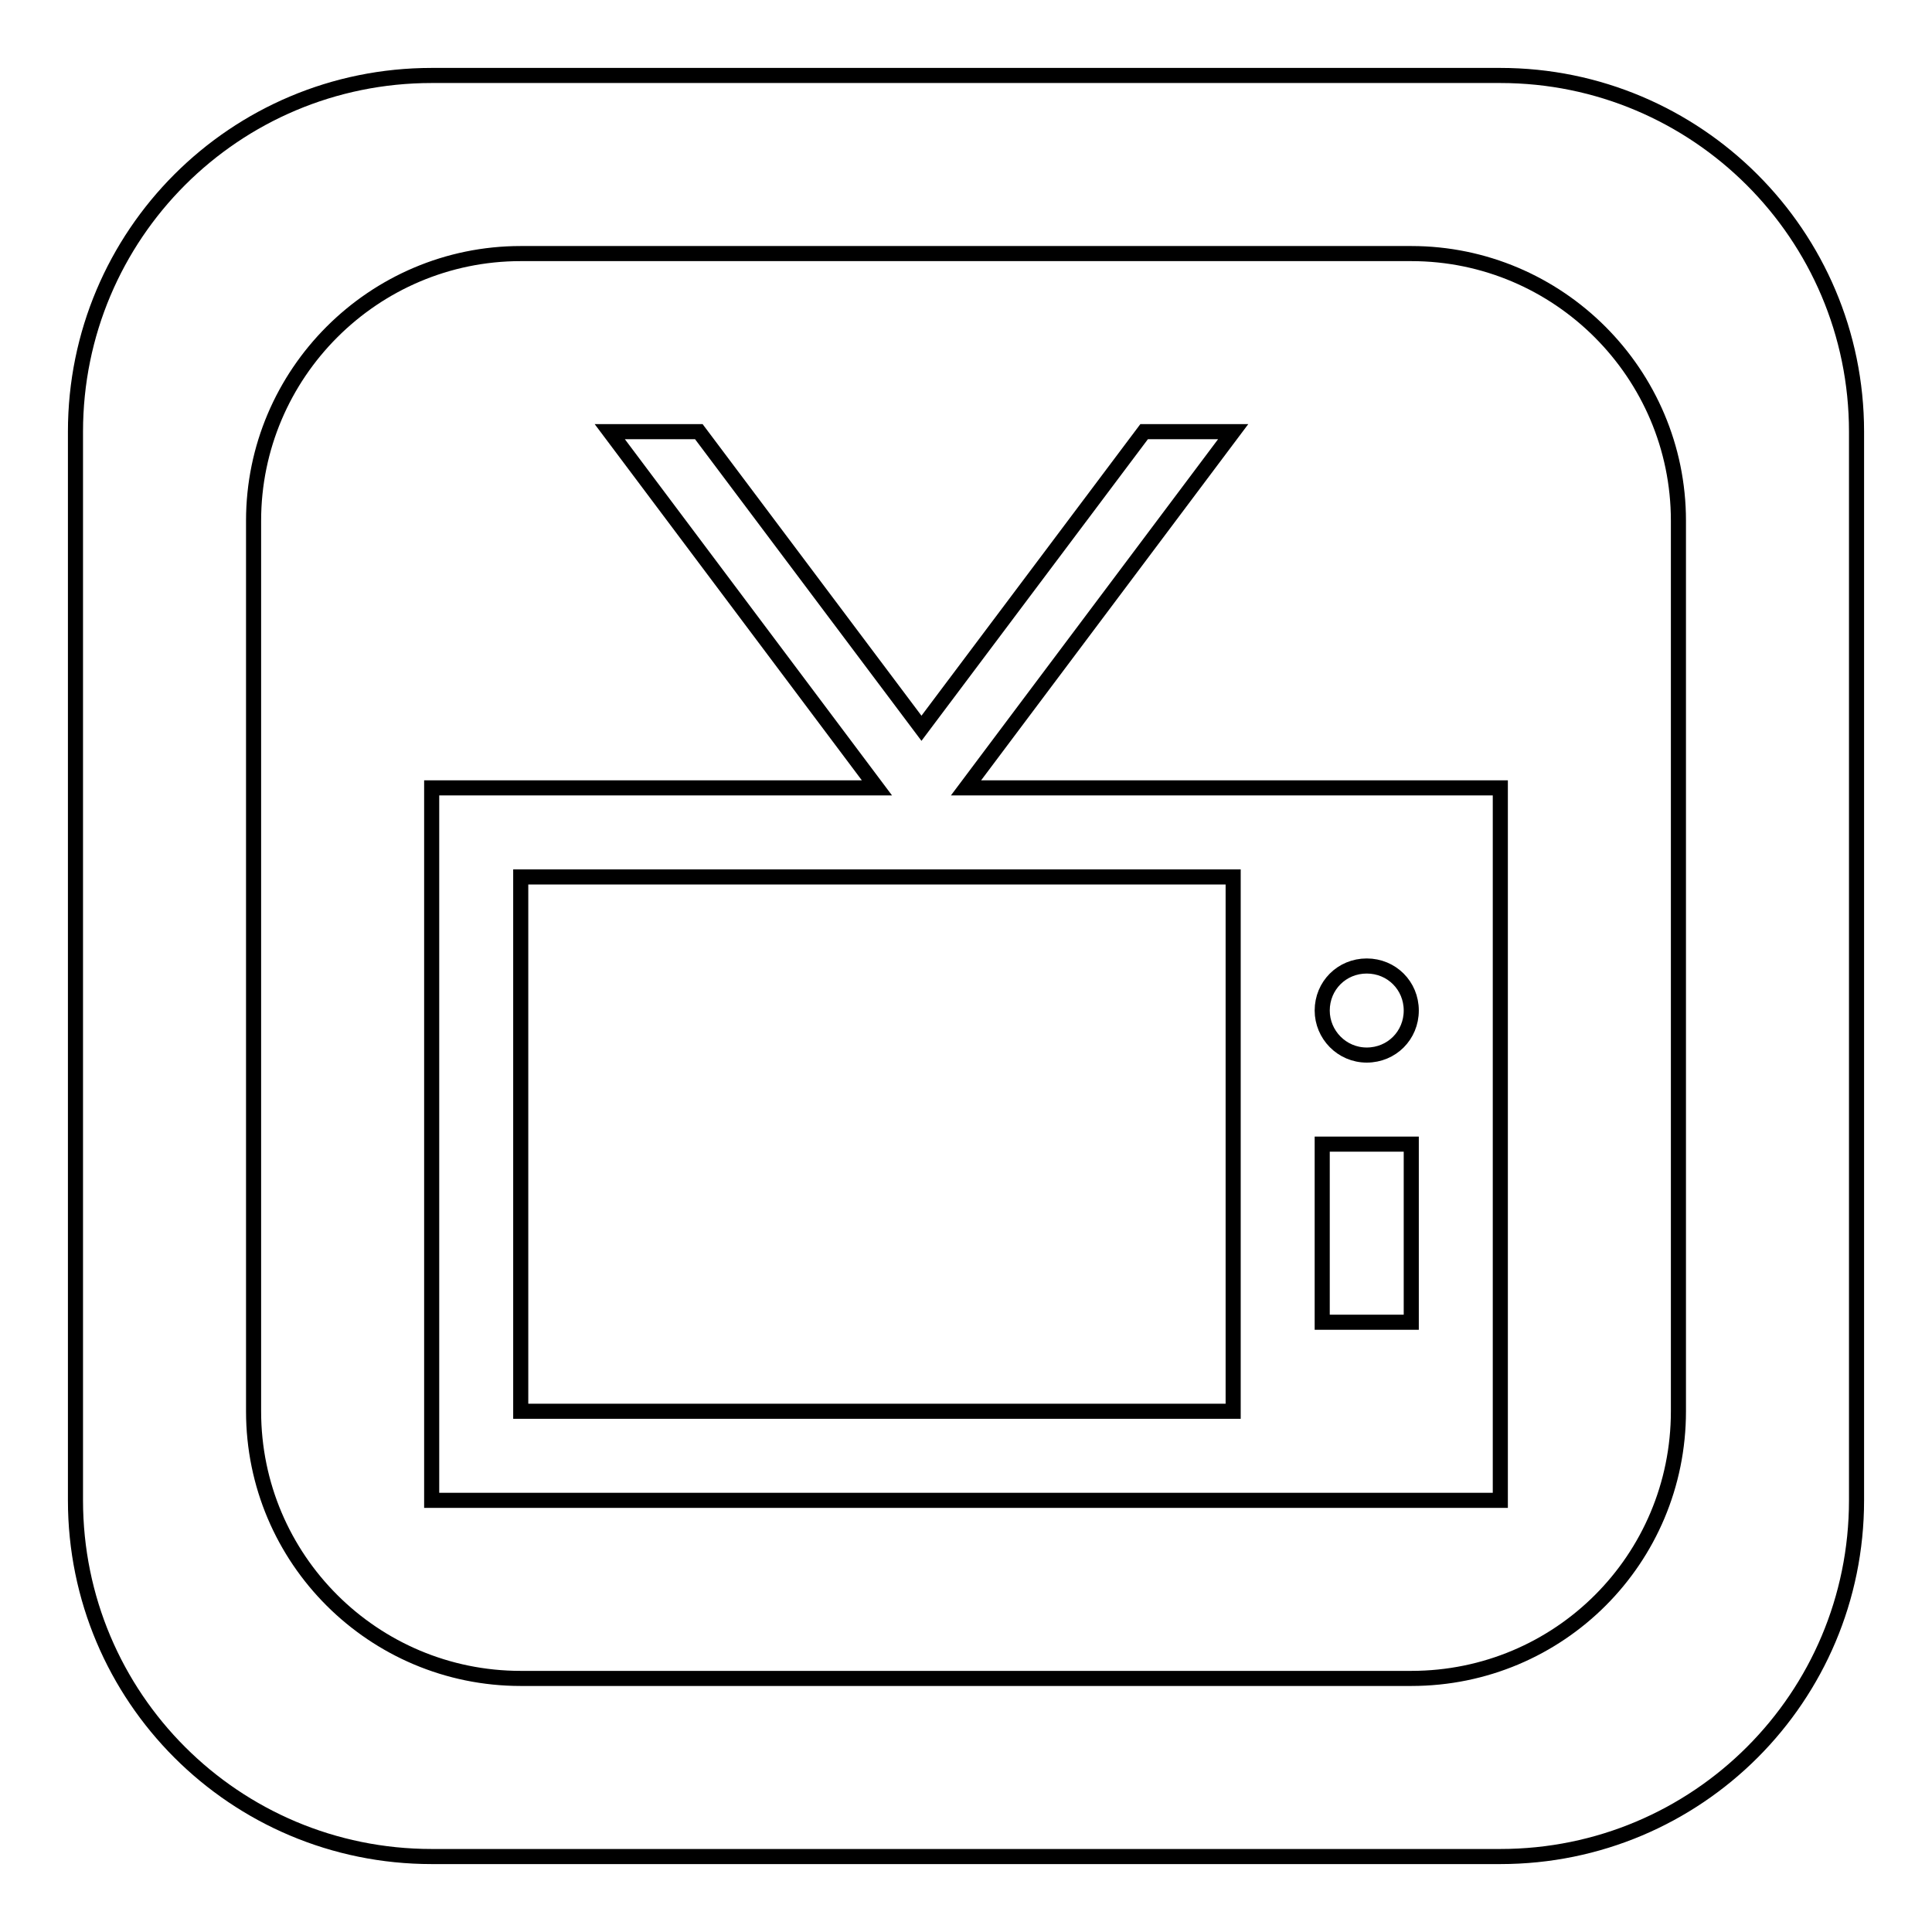<?xml version="1.0" encoding="utf-8"?>
<!-- Svg Vector Icons : http://www.onlinewebfonts.com/icon -->
<!DOCTYPE svg PUBLIC "-//W3C//DTD SVG 1.1//EN" "http://www.w3.org/Graphics/SVG/1.1/DTD/svg11.dtd">
<svg version="1.1" xmlns="http://www.w3.org/2000/svg" xmlns:xlink="http://www.w3.org/1999/xlink" x="0px" y="0px" viewBox="0 0 256 256" enable-background="new 0 0 256 256" xml:space="preserve">
<g> <path stroke-width="2" fill-opacity="0" stroke="#000000"  d="M198.8,10H57.2C31.1,10,10,31.1,10,57.2v141.6c0,26.1,21.1,47.2,47.2,47.2h141.6 c26.1,0,47.2-21.1,47.2-47.2V57.2C246,31.1,224.8,10,198.8,10z M222.4,187c0,19.6-15.8,35.4-35.4,35.4H69 c-19.5,0-35.4-15.8-35.4-35.4V69c0-19.5,15.9-35.4,35.4-35.4h118c19.5,0,35.4,15.9,35.4,35.4V187z M163.4,57.2h-11.8l-29.5,39.3 L92.6,57.2H80.8l35.4,47.2h-59v94.4h141.6v-94.4H128L163.4,57.2z M181.1,128c3.3,0,5.9,2.6,5.9,5.9c0,3.3-2.6,5.9-5.9,5.9 c-3.3,0-5.9-2.7-5.9-5.9C175.2,130.6,177.8,128,181.1,128z M175.2,151.6H187v23.6h-11.8V151.6z M163.4,116.2V187H69v-70.8H163.4z" /></g>
</svg>